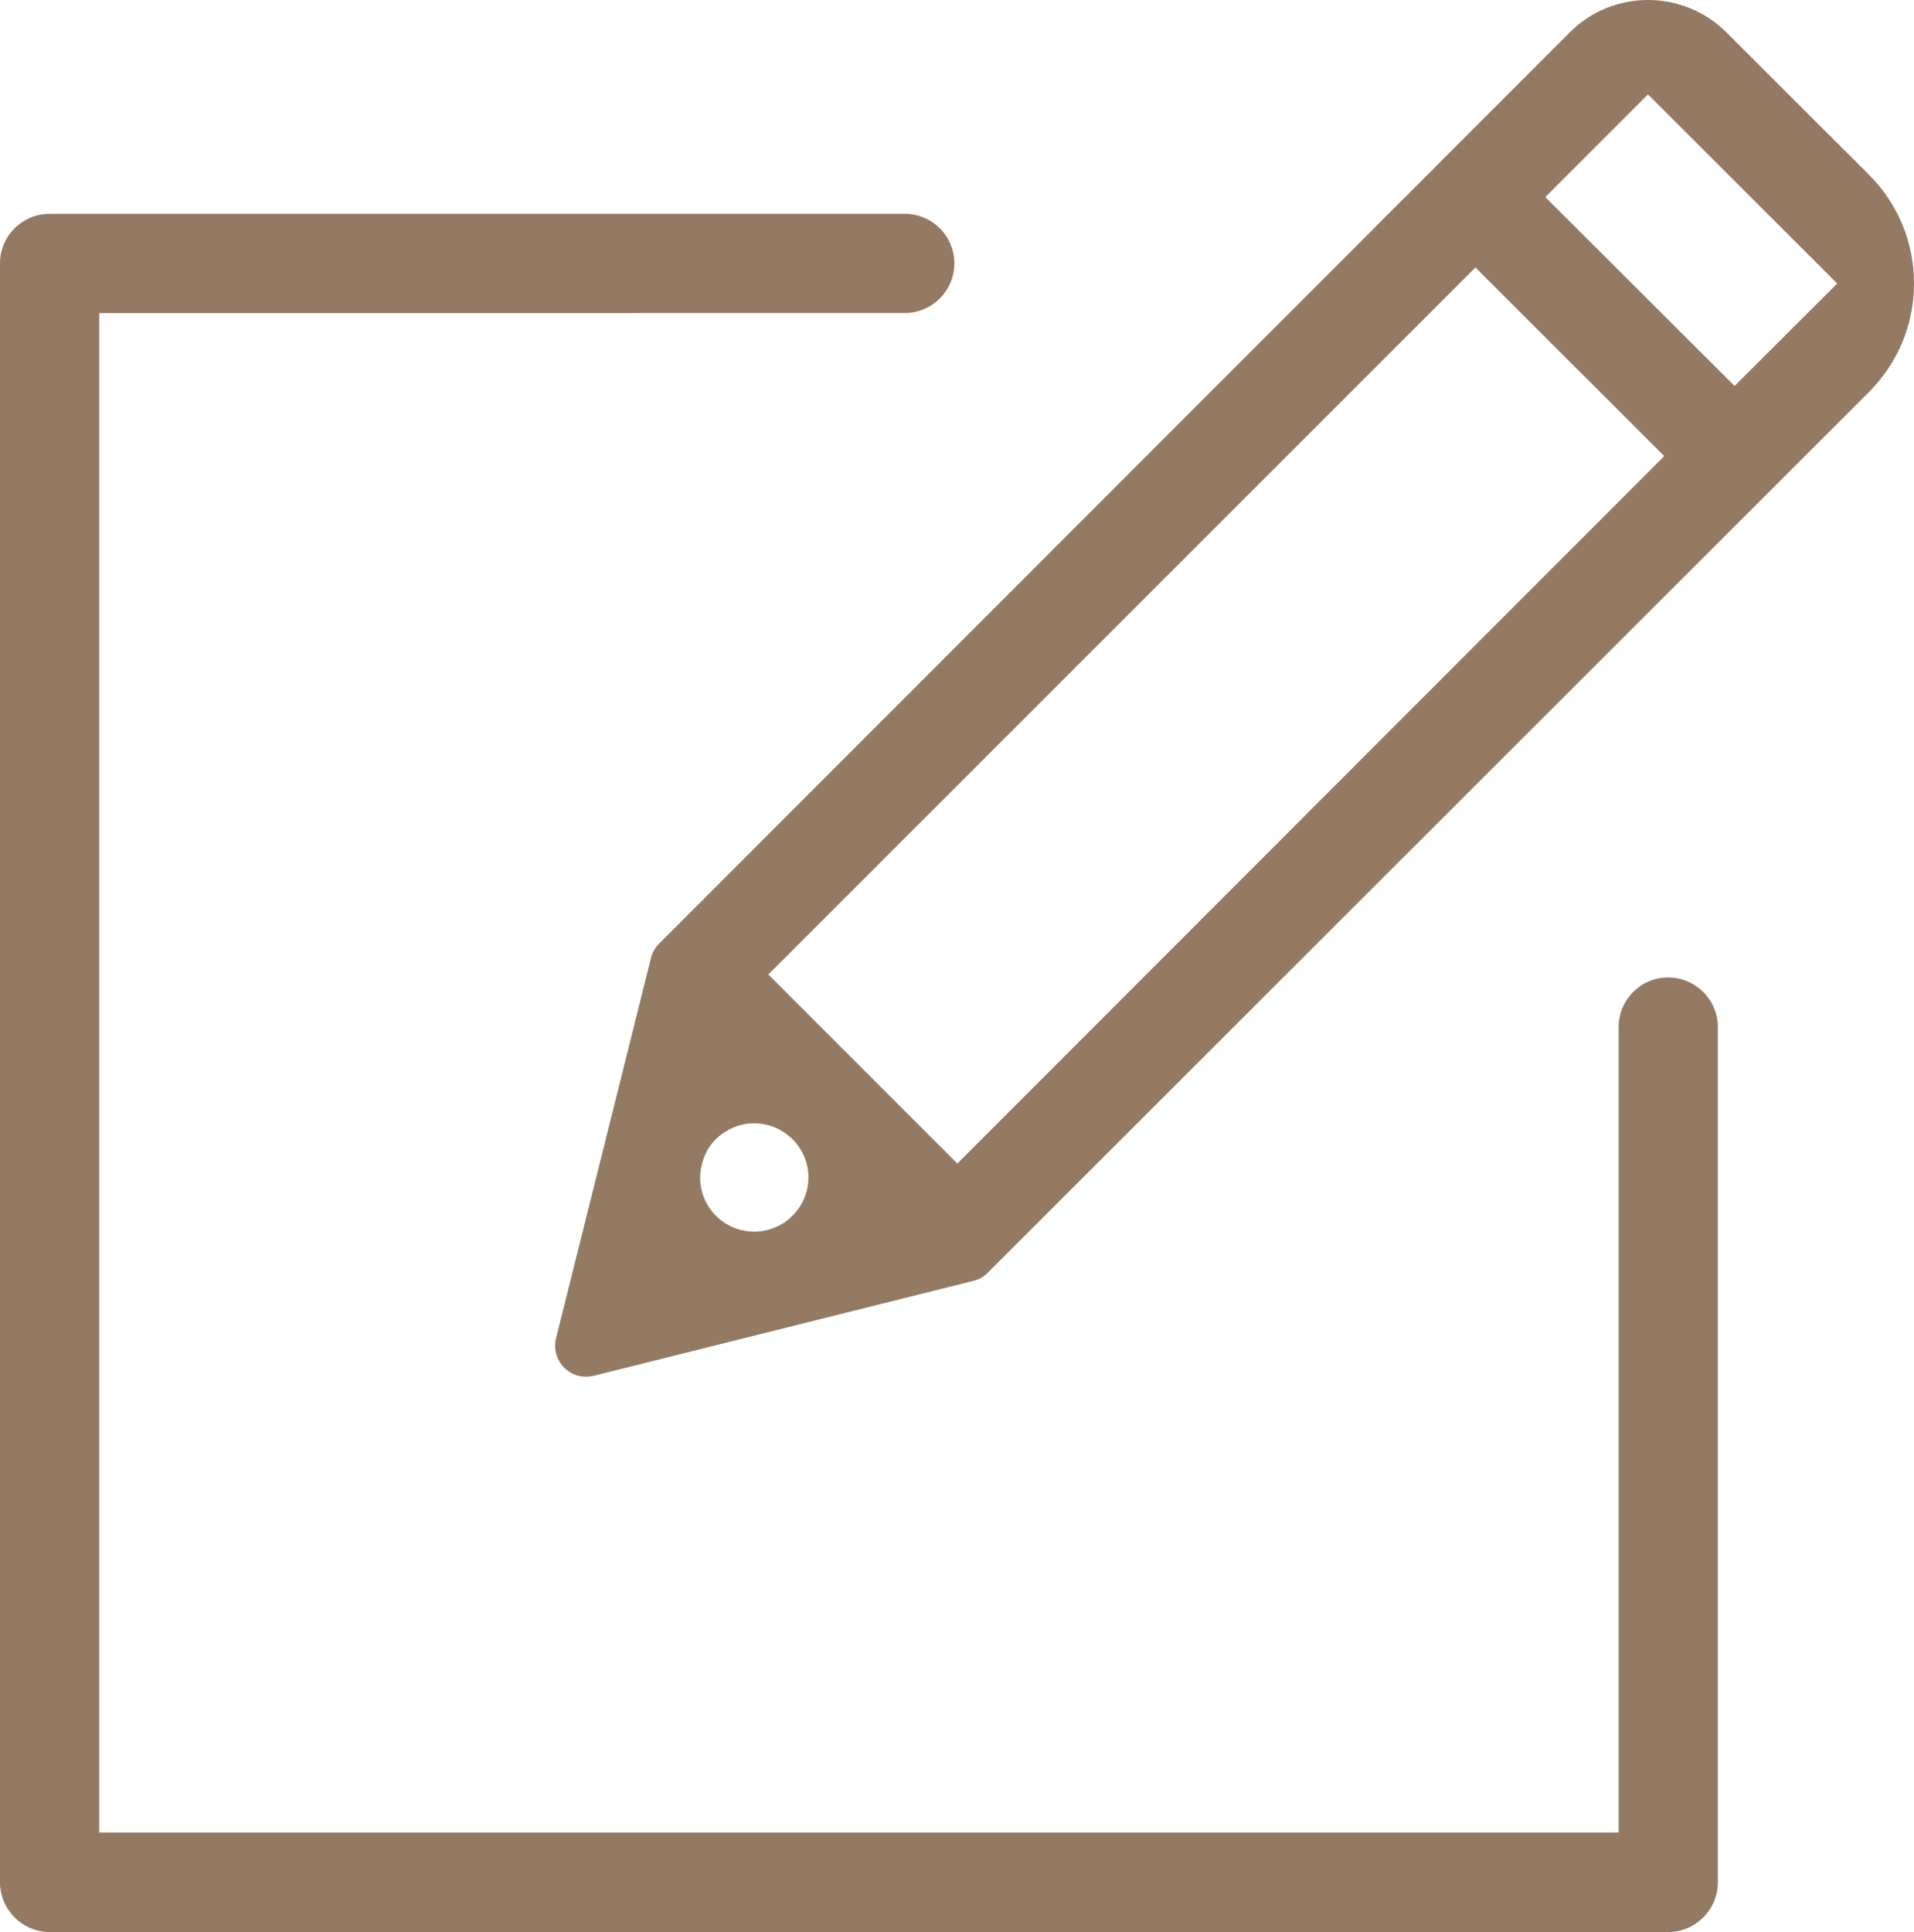 <?xml version="1.0" encoding="UTF-8"?>
<svg id="Calque_2" data-name="Calque 2" xmlns="http://www.w3.org/2000/svg" viewBox="0 0 83.53 84.3">
  <defs>
    <style>
      .cls-1 {
        fill: #947963;
      }
    </style>
  </defs>
  <g id="Calque_1-2" data-name="Calque 1">
    <g>
      <path class="cls-1" d="M81.58,7.64l-6.24-6.23c-.94-.94-2.18-1.41-3.42-1.41s-2.47.47-3.41,1.41L28.77,41.17c-.17.17-.3.39-.36.63l-4.14,16.58c-.09.35-.04.72.15,1.03.18.31.48.53.82.62.22.05.45.05.67,0l16.6-4.15c.23-.06.44-.18.61-.36l38.45-38.42c1.26-1.27,1.96-2.94,1.96-4.73s-.69-3.46-1.95-4.73ZM34.6,53.03c-.3.32-.69.53-1.12.64-.19.05-.38.07-.57.07-1.05,0-2.01-.71-2.28-1.77-.1-.38-.1-.78,0-1.16.14-.61.52-1.13,1.06-1.45.54-.33,1.17-.43,1.78-.28.42.1.81.32,1.12.63.92.91.92,2.4.01,3.32ZM41.78,50.77l-8.25-8.25,30.86-30.85,8.24,8.23-30.85,30.87ZM75.7,16.84l-8.26-8.24,4.48-4.48,8.26,8.25-4.48,4.47Z"/>
      <path class="cls-1" d="M74.97,44.81v37.32c0,1.19-.97,2.17-2.17,2.17H2.17c-1.2,0-2.17-.98-2.17-2.17V11.49c0-1.19.97-2.16,2.17-2.16h37.31c1.2,0,2.17.97,2.17,2.16s-.97,2.17-2.17,2.17H4.33v66.3h66.31v-35.15c0-1.19.97-2.16,2.16-2.16s2.17.97,2.17,2.16Z"/>
    </g>
  </g>
</svg>
